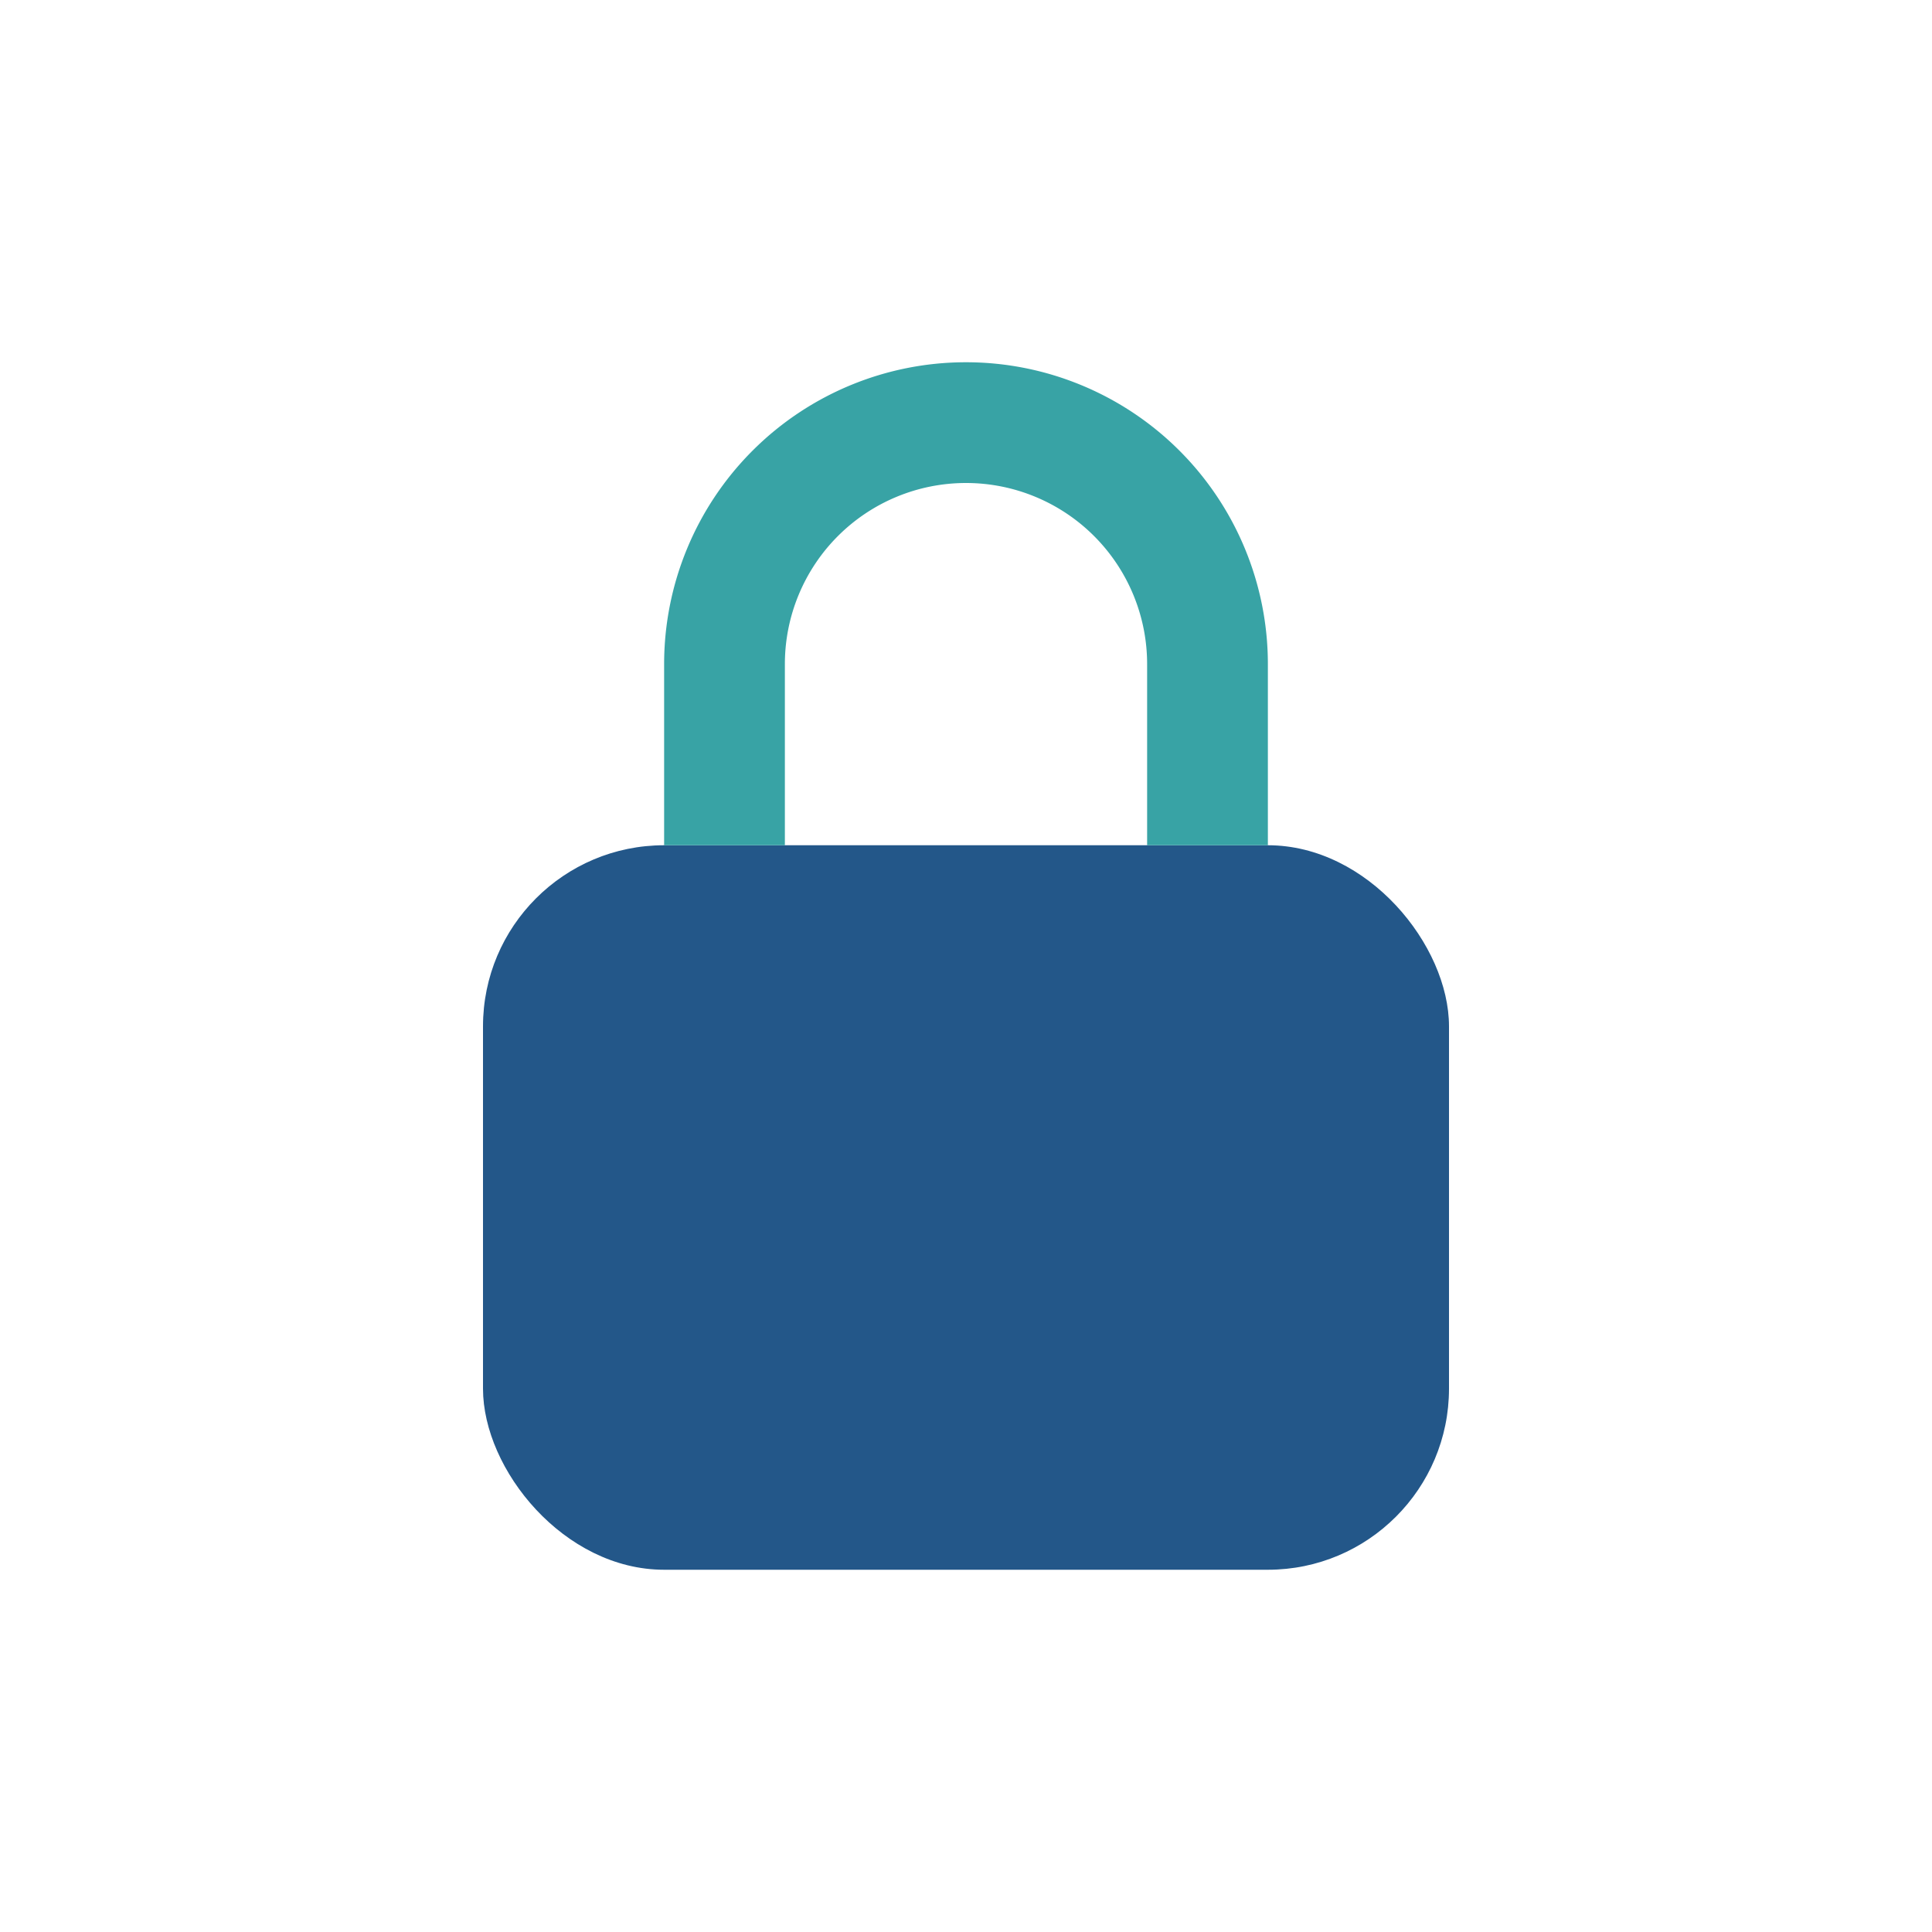 <?xml version="1.0" encoding="UTF-8"?>
<svg xmlns="http://www.w3.org/2000/svg" width="32" height="32" viewBox="0 0 32 32"><rect x="8" y="14" width="16" height="12" rx="3" fill="#235789"/><path d="M12 14v-3a4 4 0 1 1 8 0v3" stroke="#38A3A5" stroke-width="2" fill="none"/></svg>